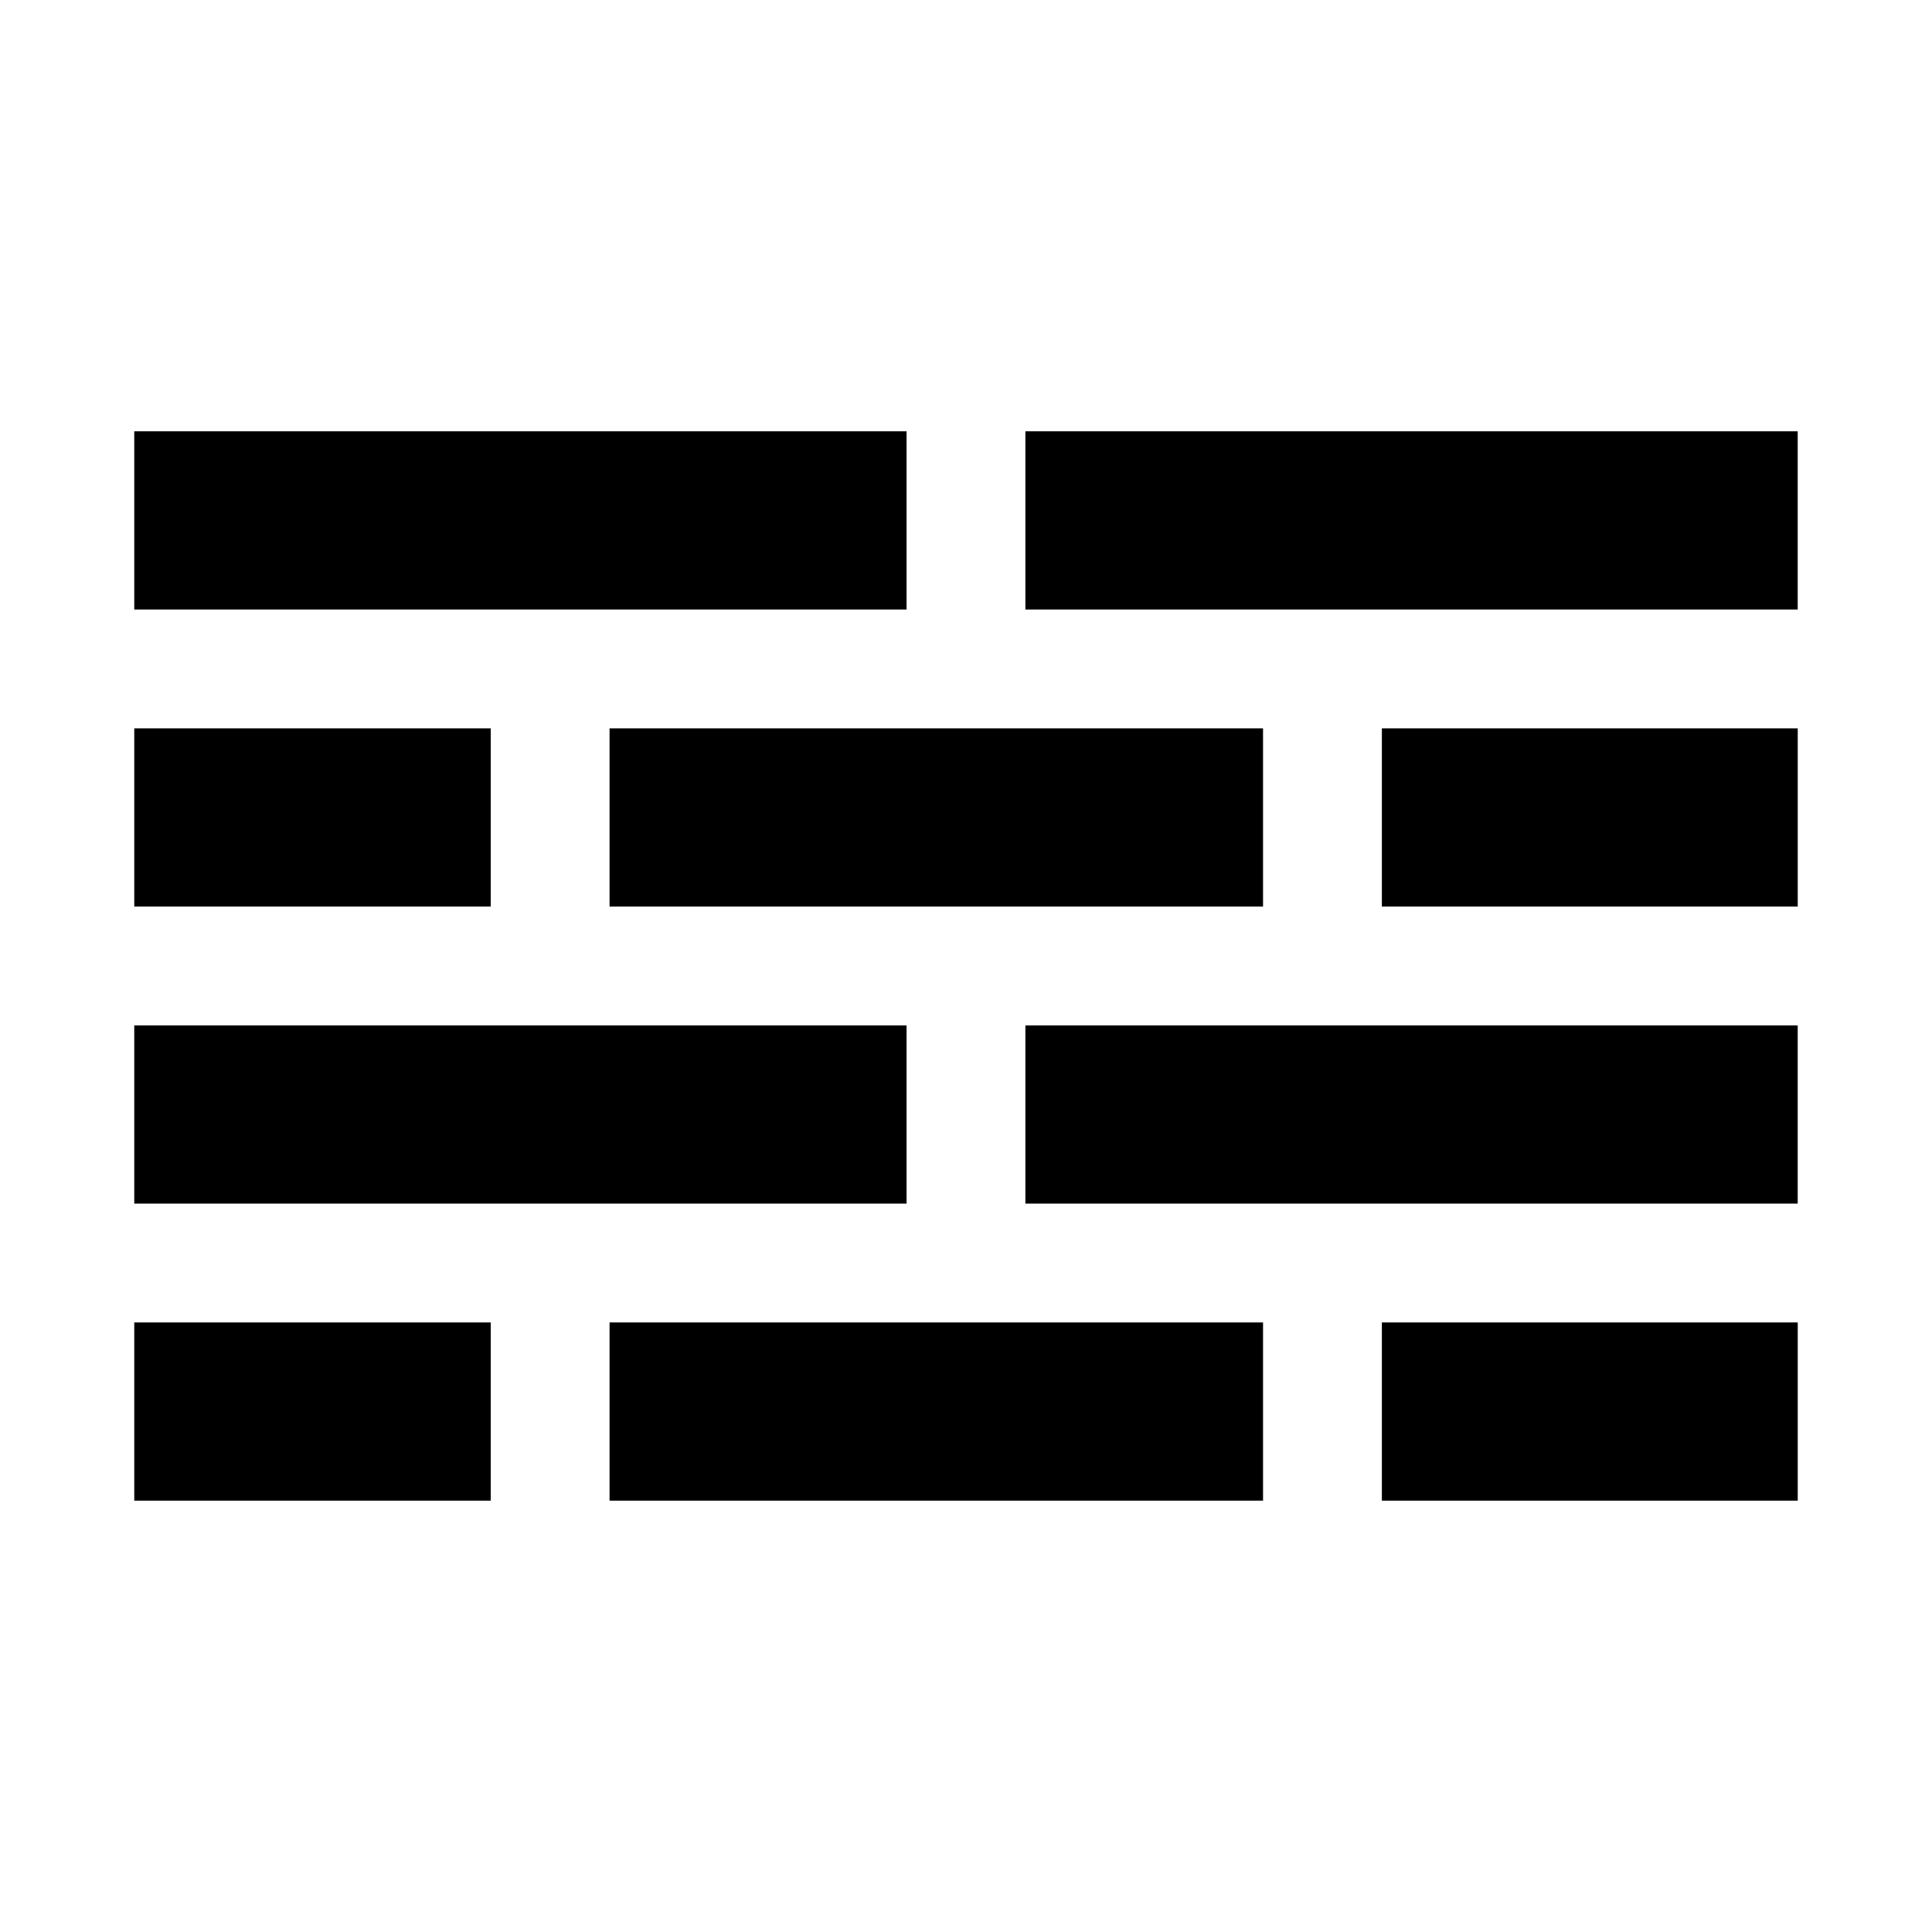 <?xml version="1.0" encoding="UTF-8"?>
<!-- Uploaded to: SVG Find, www.svgfind.com, Generator: SVG Find Mixer Tools -->
<svg fill="#000000" width="800px" height="800px" version="1.1" viewBox="144 144 512 512" xmlns="http://www.w3.org/2000/svg">
 <g>
  <path d="m415.74 258.3h204.67v47.23h-204.67z"/>
  <path d="m179.58 415.74h204.67v47.23h-204.67z"/>
  <path d="m179.58 337.02h94.465v47.23h-94.465z"/>
  <path d="m510.21 337.02h110.21v47.23h-110.21z"/>
  <path d="m415.74 415.74h204.67v47.23h-204.67z"/>
  <path d="m510.21 494.46h110.21v47.23h-110.21z"/>
  <path d="m179.58 494.46h94.465v47.23h-94.465z"/>
  <path d="m179.58 258.3h204.67v47.23h-204.67z"/>
  <path d="m305.54 494.46h173.18v47.23h-173.18z"/>
  <path d="m305.54 337.02h173.18v47.23h-173.18z"/>
 </g>
</svg>